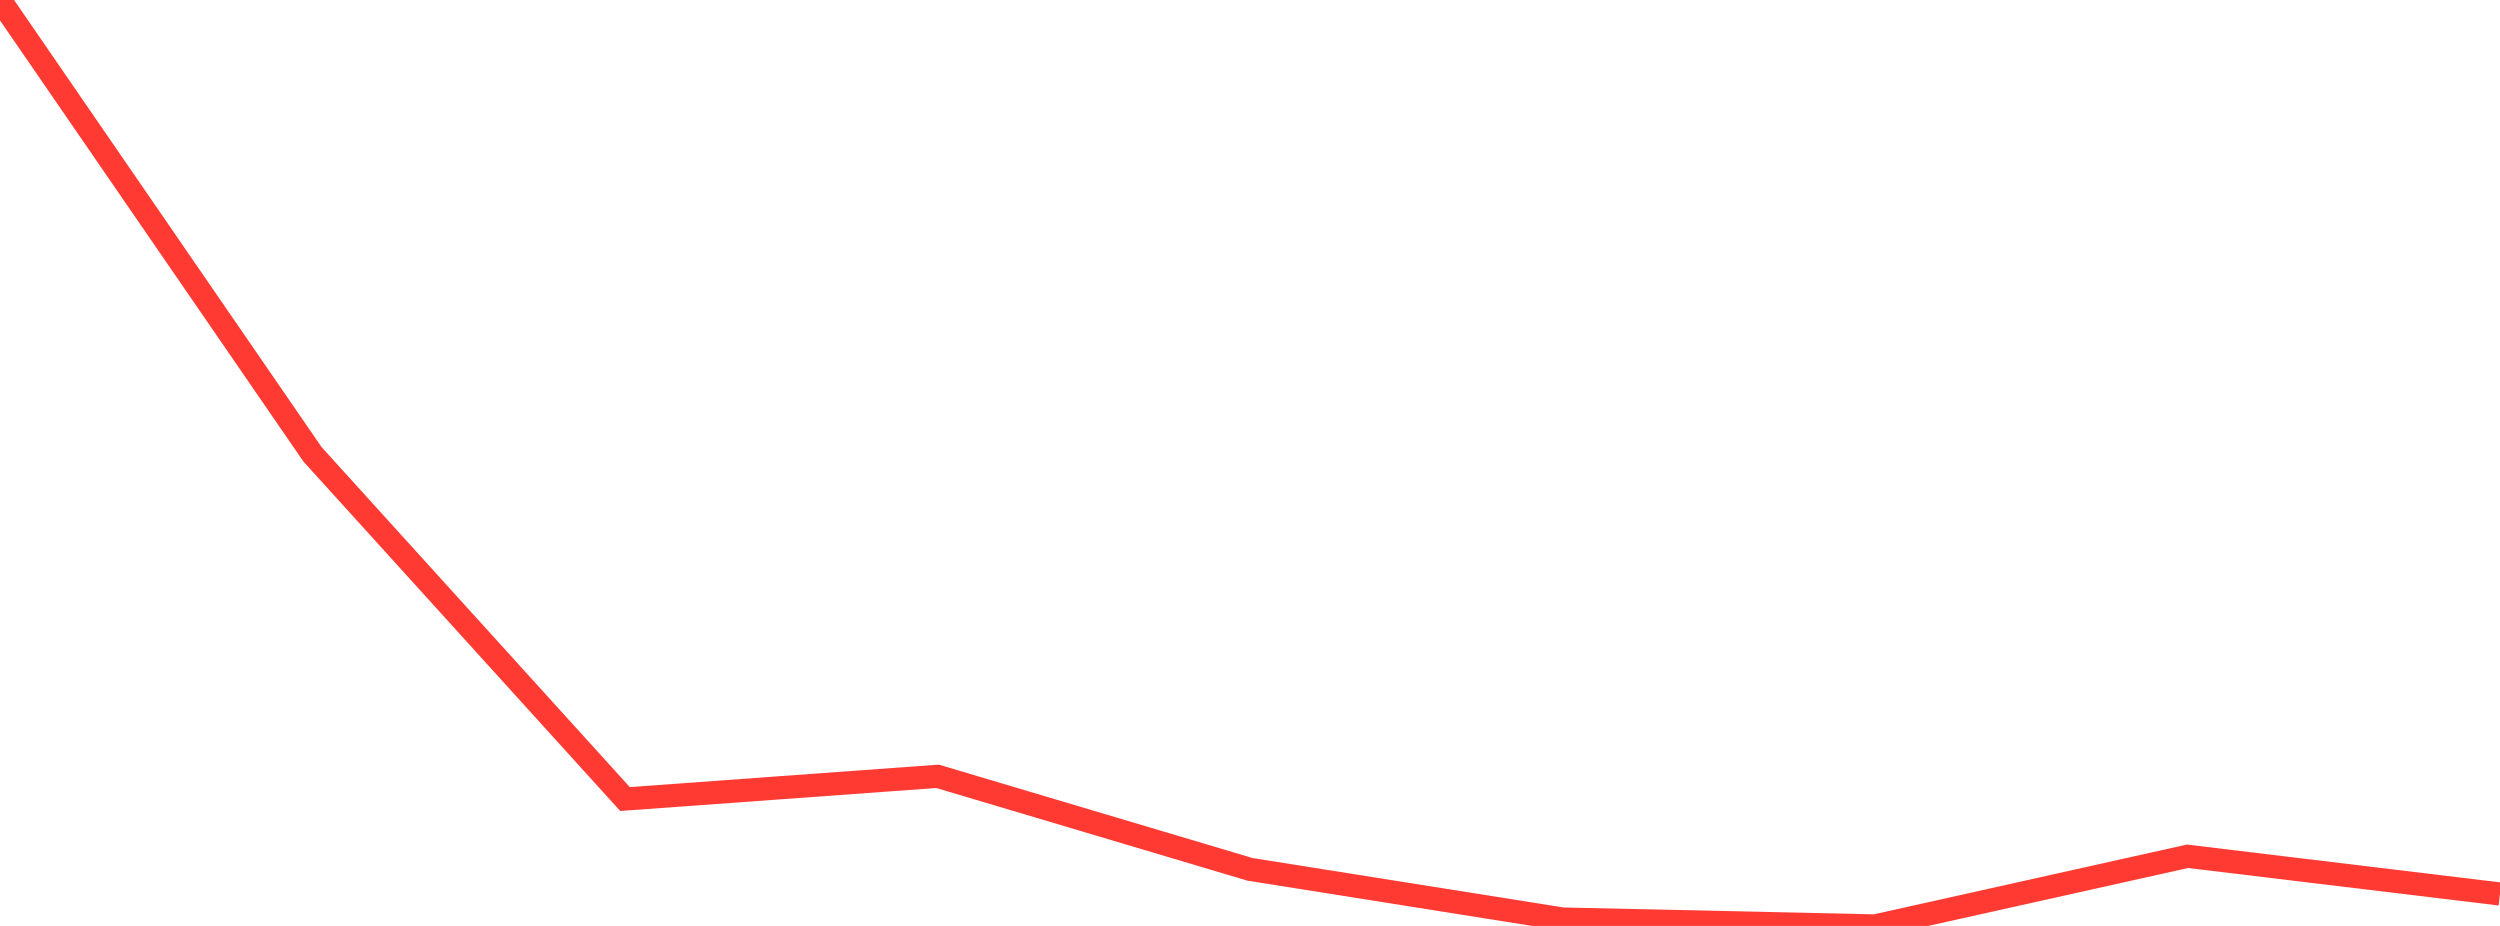<?xml version="1.0" standalone="no"?>
<!DOCTYPE svg PUBLIC "-//W3C//DTD SVG 1.1//EN" "http://www.w3.org/Graphics/SVG/1.1/DTD/svg11.dtd">

<svg width="135" height="50" viewBox="0 0 135 50" preserveAspectRatio="none" 
  xmlns="http://www.w3.org/2000/svg"
  xmlns:xlink="http://www.w3.org/1999/xlink">


<polyline points="0.0, 0.0 16.875, 24.533 33.75, 43.148 50.625, 41.921 67.5, 46.945 84.375, 49.627 101.25, 50.0 118.125, 46.239 135.0, 48.276" fill="none" stroke="#ff3a33" stroke-width="1.25"/>

</svg>